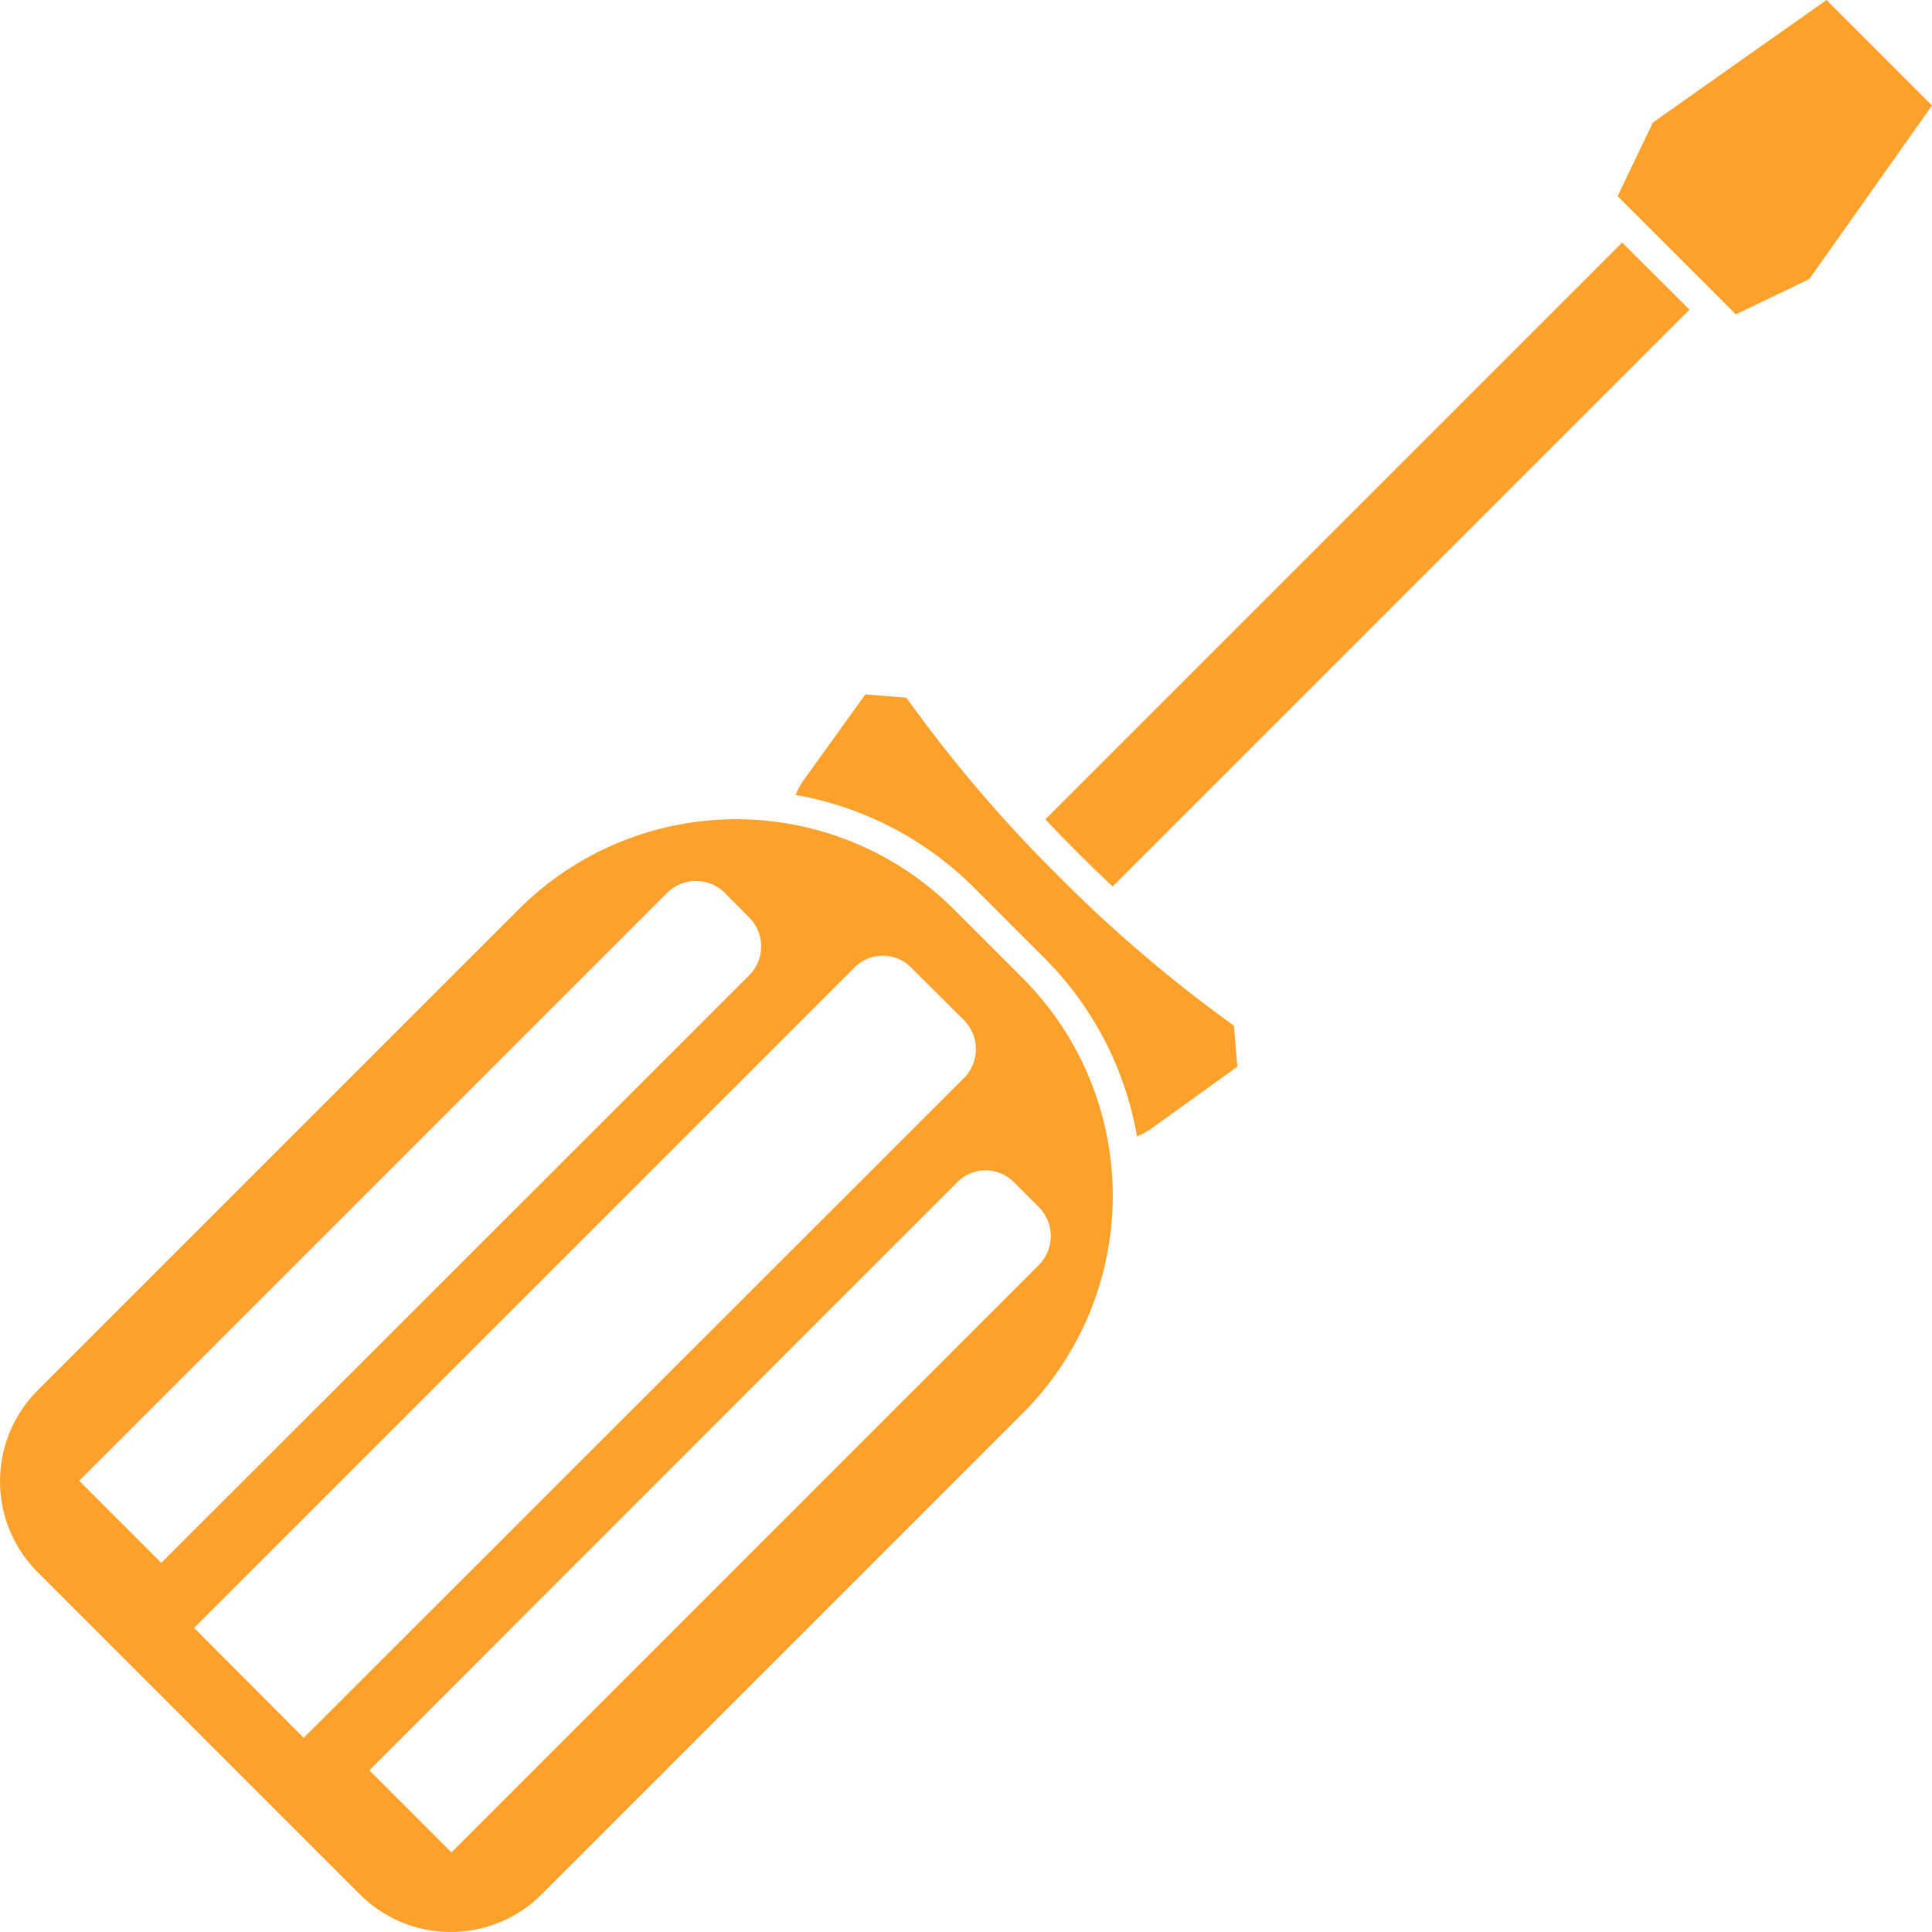 <svg xmlns="http://www.w3.org/2000/svg" viewBox="0 0 94.15 94.15"><defs><style>.cls-1{fill:#FDA12B;}</style></defs><title>Element 5</title><g id="Ebene_2" data-name="Ebene 2"><g id="Ebene_1-2" data-name="Ebene 1"><path class="cls-1" d="M49.86,47.69l-3.4-3.4a15,15,0,0,0-21.16,0L1.84,67.75a6.27,6.27,0,0,0,0,8.87L17.53,92.31a6.27,6.27,0,0,0,8.87,0L49.86,68.85A15,15,0,0,0,49.86,47.69Zm-42,28.47-4-4L32.53,43.49a2,2,0,0,1,2.77,0l1.24,1.25a2,2,0,0,1,0,2.76Zm6.94,8.53L9.46,79.33,41.64,47.15a1.94,1.94,0,0,1,2.76,0L47,49.74a2,2,0,0,1,0,2.77ZM22,90.27l-4-4L46.65,57.61a1.94,1.94,0,0,1,2.76,0l1.24,1.24a2,2,0,0,1,0,2.77Z"/><path class="cls-1" d="M38.77,38.74a16.26,16.26,0,0,1,8.71,4.53l3.4,3.4a16.23,16.23,0,0,1,4.53,8.71,3.65,3.65,0,0,0,.72-.4l4.17-3c-.07-.85-.1-1.15-.17-2a67.53,67.53,0,0,1-8.61-7.35A67.57,67.57,0,0,1,44.17,34l-2-.16-3,4.17A3.85,3.85,0,0,0,38.77,38.74Z"/><polygon class="cls-1" points="89.01 0 80.55 5.97 78.83 9.56 84.59 15.32 88.17 13.6 94.15 5.14 89.01 0"/><path class="cls-1" d="M79.05,11.82,50.94,39.93c1.06,1.12,2.16,2.22,3.28,3.27L82.33,15.09Z"/></g></g></svg>